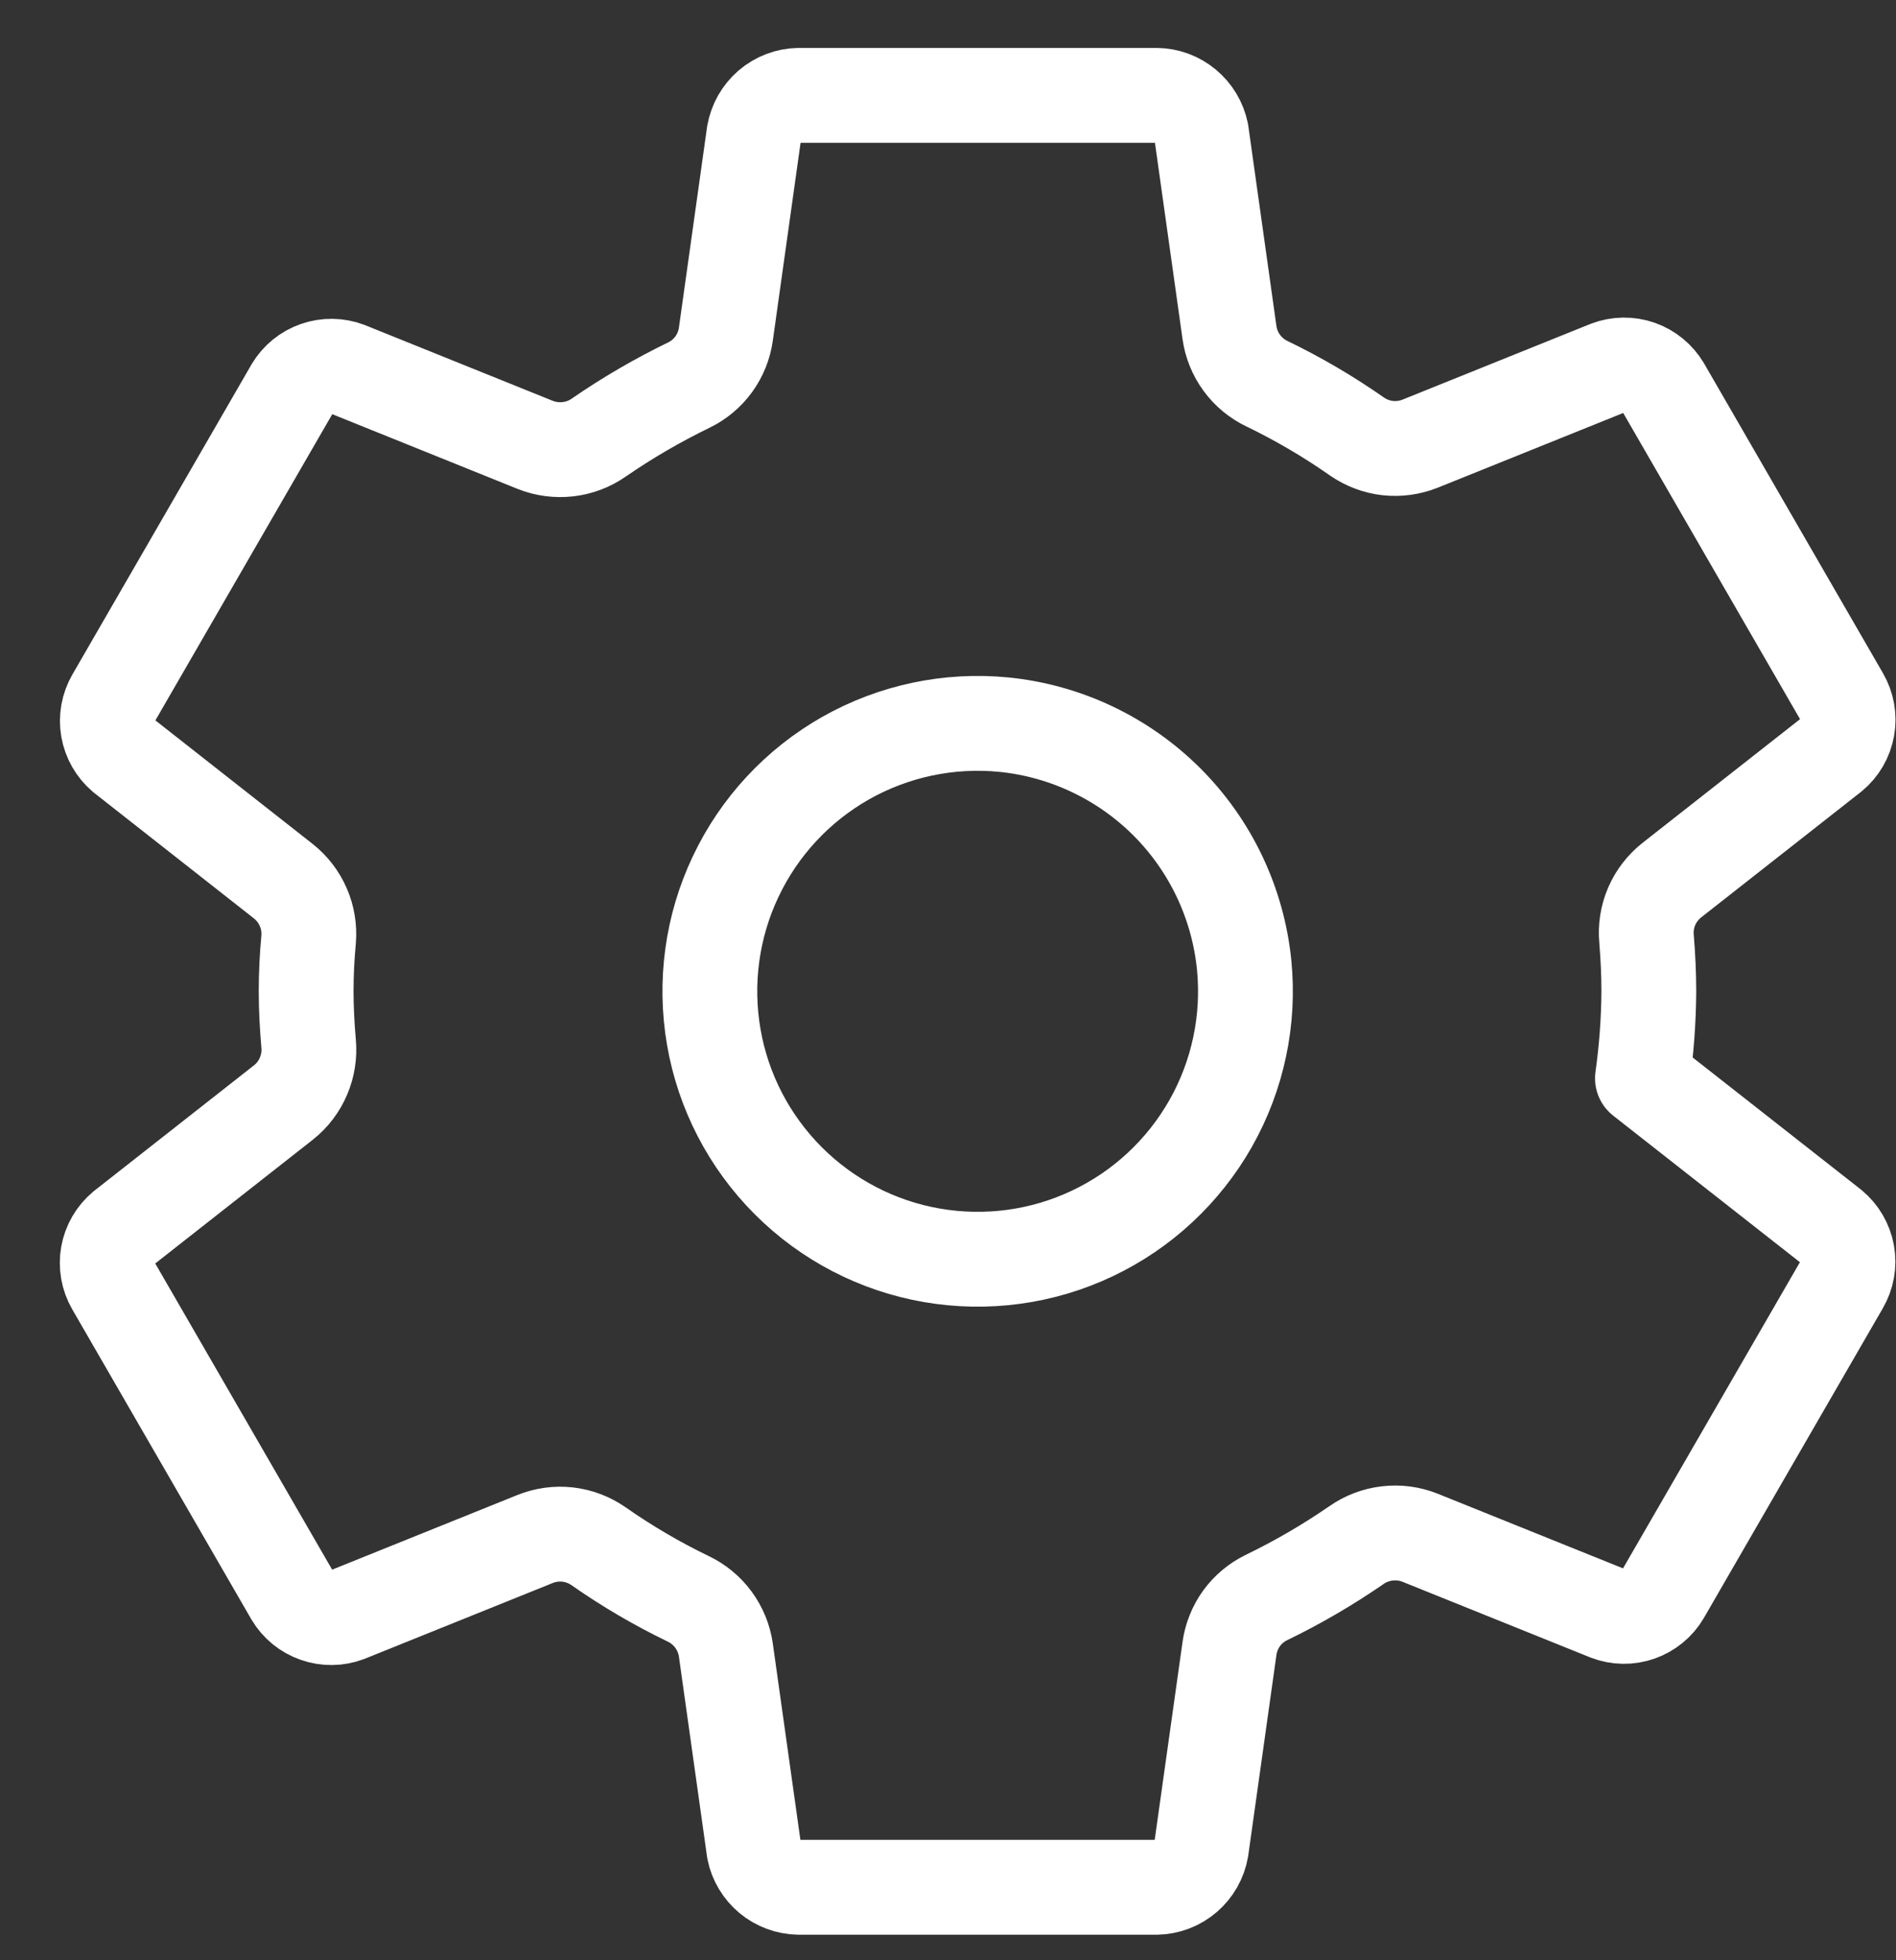 <svg width="30" height="31" viewBox="0 0 30 31" fill="none" xmlns="http://www.w3.org/2000/svg">
<rect x="0" y="0" width="30" height="31" fill="#333333" stroke="none"/>
<path d="M15.886 11.46C15.016 11.374 14.142 11.559 13.381 11.989C12.621 12.42 12.012 13.075 11.639 13.865C11.265 14.654 11.145 15.54 11.294 16.401C11.443 17.262 11.855 18.055 12.473 18.673C13.091 19.291 13.884 19.703 14.745 19.852C15.606 20.001 16.492 19.881 17.282 19.507C18.071 19.134 18.726 18.525 19.157 17.765C19.587 17.005 19.772 16.13 19.686 15.26C19.588 14.286 19.157 13.375 18.464 12.682C17.771 11.99 16.86 11.558 15.886 11.46ZM26.089 15.677C26.086 16.137 26.052 16.597 25.988 17.053L28.981 19.401C29.111 19.509 29.199 19.66 29.229 19.827C29.259 19.994 29.228 20.165 29.143 20.312L26.311 25.211C26.226 25.356 26.091 25.466 25.932 25.522C25.773 25.578 25.599 25.575 25.442 25.515L22.469 24.318C22.305 24.253 22.127 24.229 21.952 24.25C21.776 24.27 21.609 24.333 21.464 24.434C21.01 24.747 20.534 25.024 20.038 25.264C19.882 25.34 19.747 25.453 19.645 25.593C19.544 25.733 19.478 25.897 19.454 26.068L19.008 29.239C18.979 29.407 18.892 29.559 18.764 29.669C18.635 29.78 18.471 29.843 18.301 29.846H12.637C12.47 29.843 12.309 29.784 12.18 29.677C12.052 29.57 11.963 29.423 11.93 29.259L11.485 26.093C11.46 25.919 11.392 25.755 11.288 25.613C11.184 25.472 11.047 25.359 10.889 25.284C10.394 25.045 9.918 24.766 9.468 24.451C9.324 24.351 9.157 24.288 8.982 24.268C8.807 24.248 8.63 24.273 8.467 24.338L5.495 25.535C5.338 25.595 5.164 25.597 5.005 25.541C4.846 25.486 4.711 25.376 4.625 25.231L1.793 20.332C1.708 20.185 1.678 20.013 1.707 19.847C1.737 19.68 1.825 19.529 1.955 19.421L4.485 17.435C4.624 17.325 4.733 17.182 4.802 17.019C4.872 16.856 4.899 16.679 4.883 16.503C4.859 16.227 4.844 15.951 4.844 15.675C4.844 15.399 4.858 15.127 4.883 14.857C4.897 14.682 4.869 14.506 4.798 14.345C4.728 14.184 4.619 14.043 4.481 13.934L1.952 11.948C1.824 11.839 1.738 11.689 1.709 11.524C1.68 11.358 1.711 11.188 1.795 11.042L4.627 6.142C4.713 5.997 4.848 5.887 5.007 5.832C5.166 5.776 5.34 5.779 5.497 5.838L8.47 7.036C8.634 7.101 8.812 7.124 8.987 7.104C9.162 7.084 9.33 7.021 9.474 6.92C9.928 6.607 10.405 6.33 10.901 6.089C11.056 6.014 11.191 5.901 11.293 5.761C11.395 5.62 11.461 5.457 11.485 5.286L11.93 2.115C11.96 1.947 12.046 1.795 12.175 1.684C12.304 1.574 12.467 1.511 12.637 1.508H18.301C18.468 1.51 18.63 1.57 18.758 1.677C18.887 1.784 18.975 1.931 19.009 2.095L19.454 5.261C19.479 5.435 19.546 5.599 19.65 5.74C19.754 5.882 19.892 5.995 20.05 6.07C20.545 6.309 21.02 6.588 21.471 6.903C21.615 7.003 21.782 7.066 21.957 7.086C22.131 7.105 22.308 7.081 22.471 7.016L25.444 5.819C25.601 5.759 25.775 5.757 25.934 5.812C26.093 5.868 26.227 5.978 26.314 6.123L29.145 11.022C29.23 11.169 29.261 11.341 29.231 11.507C29.201 11.674 29.114 11.825 28.983 11.933L26.453 13.919C26.314 14.029 26.204 14.171 26.134 14.334C26.064 14.497 26.036 14.675 26.053 14.851C26.075 15.125 26.089 15.401 26.089 15.677Z" stroke="white" stroke-width="1.5" stroke-linecap="round" stroke-linejoin="round"/>
</svg>
